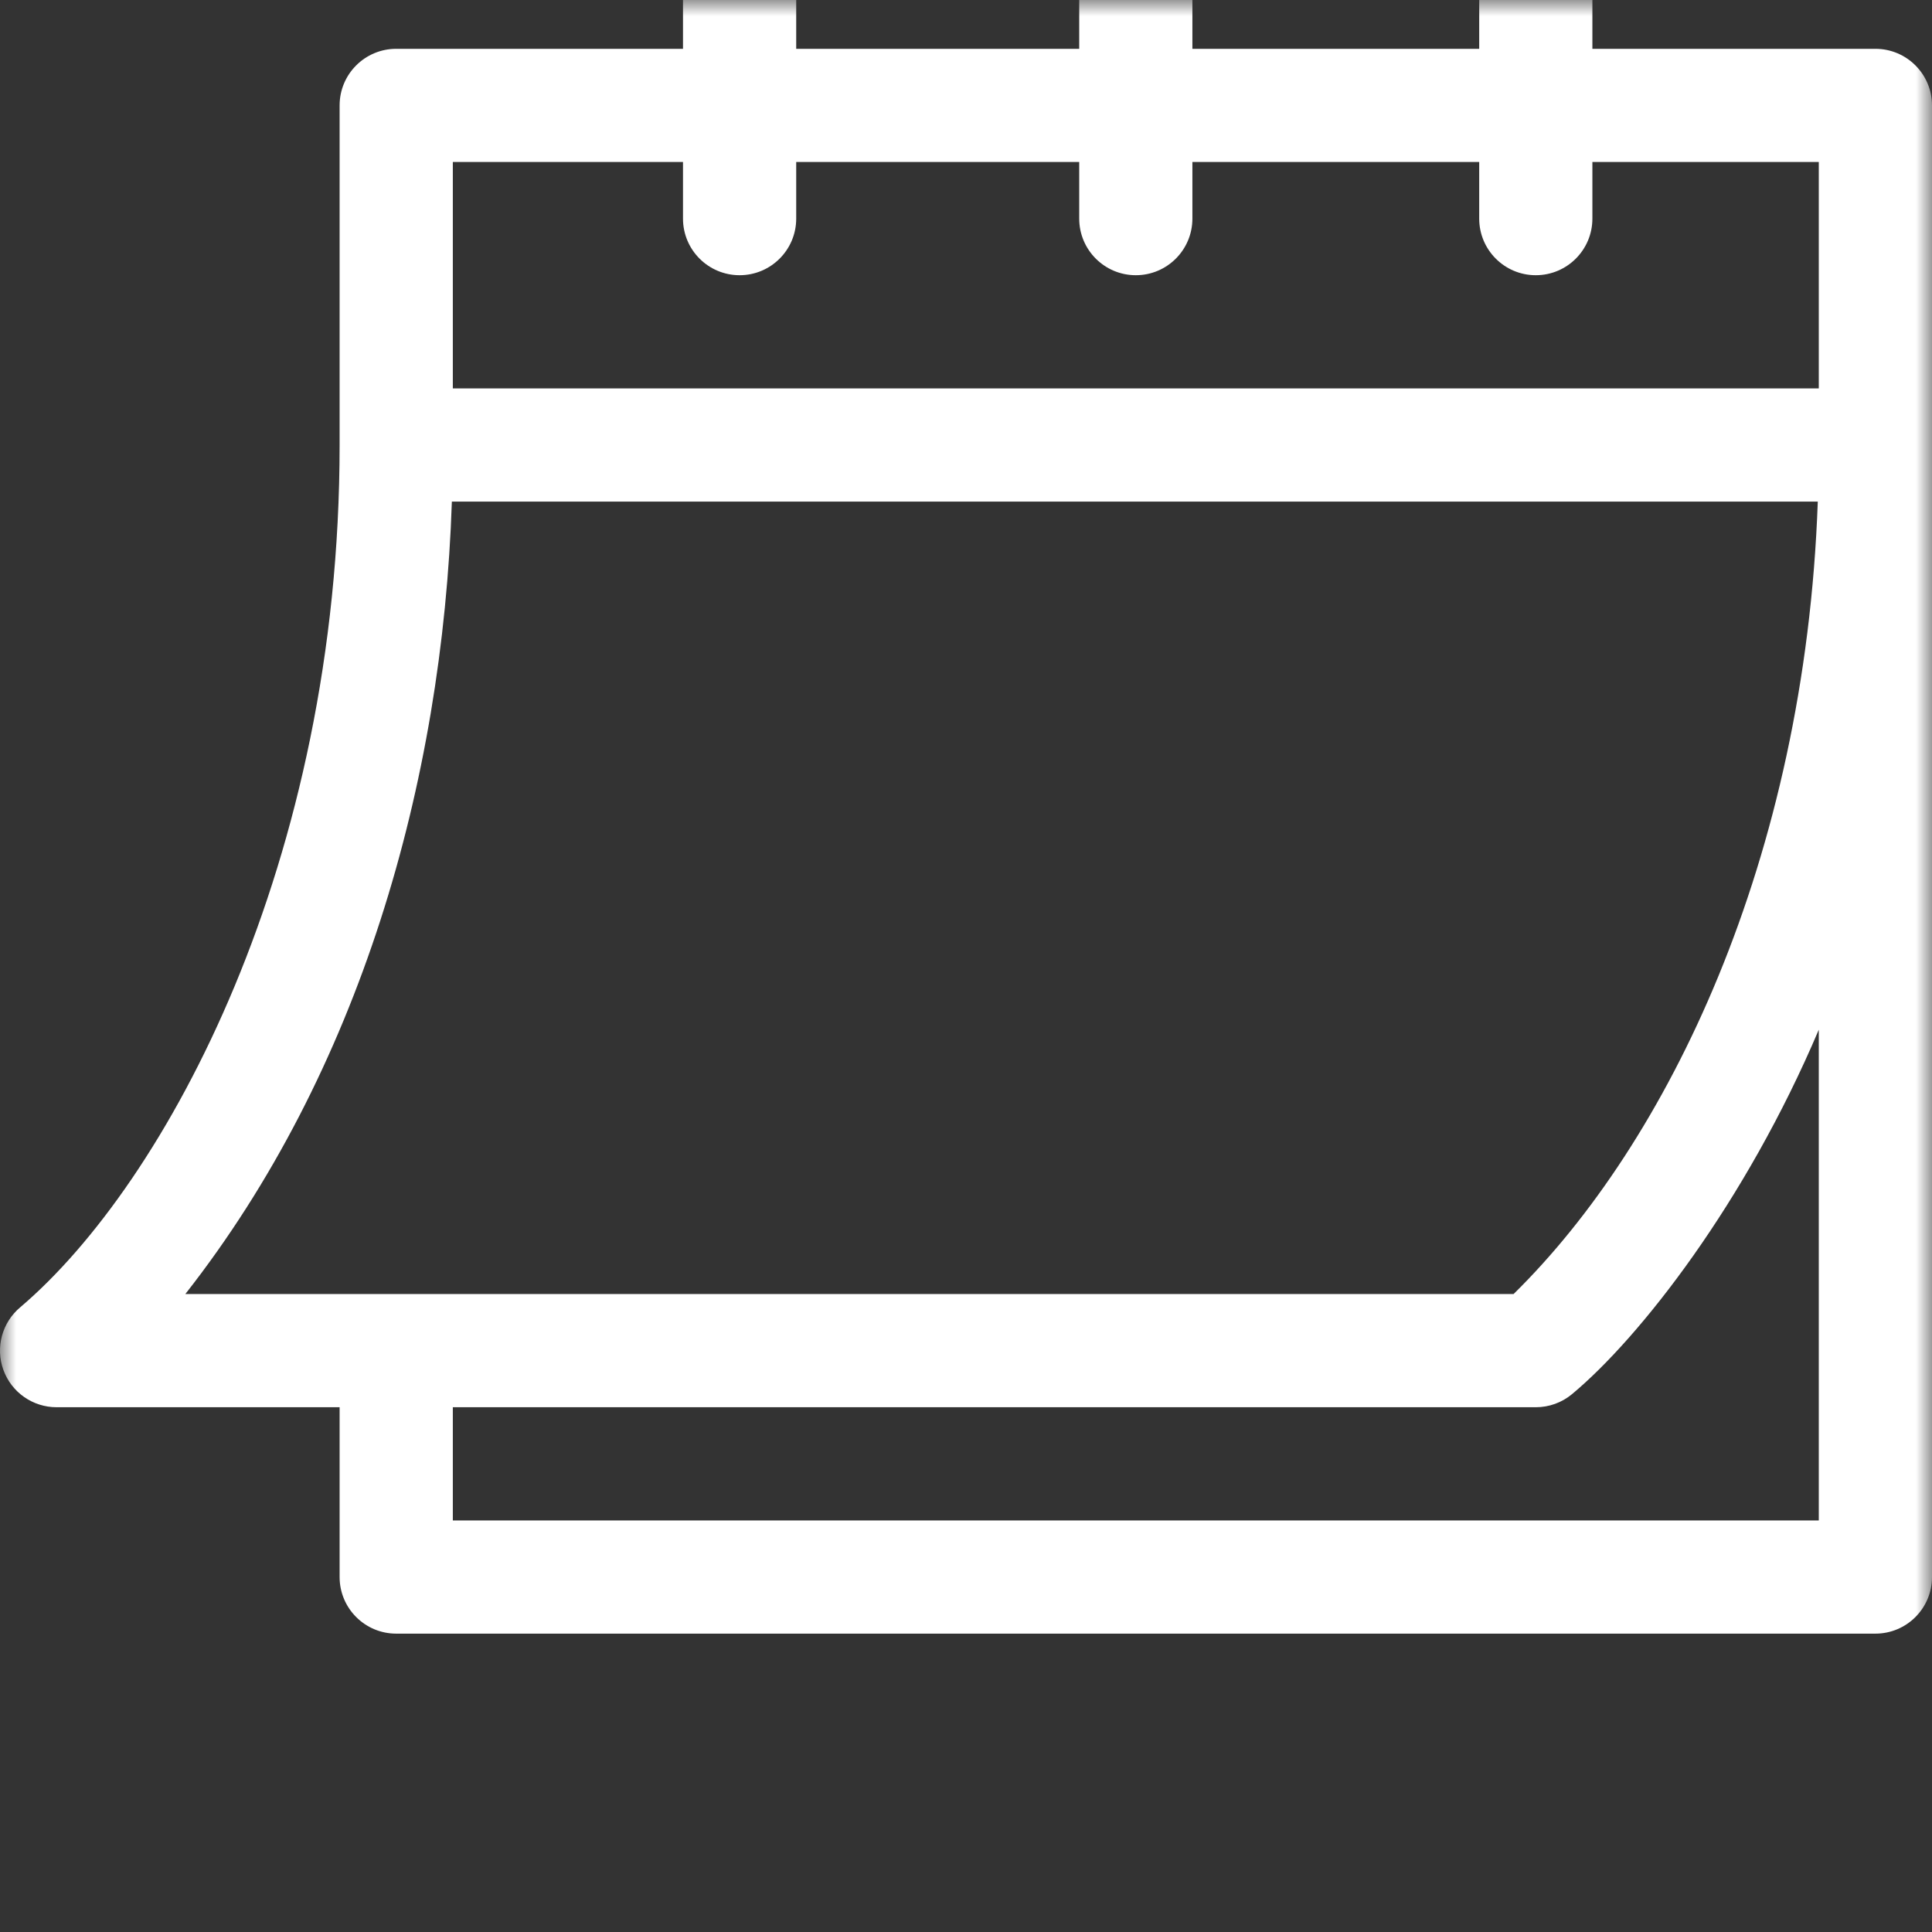 <svg width="60" height="60" viewBox="0 0 60 60" fill="none" xmlns="http://www.w3.org/2000/svg">
<rect x="0" y="0" width="60" height="60" fill="#333333" stroke="none"/>
<g clip-path="url(#clip0_634_2130)">
<mask id="mask0_634_2130" style="mask-type:luminance" maskUnits="userSpaceOnUse" x="0" y="0" width="60" height="60">
<path d="M60 0H0V60H60V0Z" fill="white"/>
</mask>
<g mask="url(#mask0_634_2130)">
<path d="M1.758 43.703H10.547V48.976C10.547 49.947 11.334 50.734 12.305 50.734H58.242C59.213 50.734 60 49.947 60 48.976V3.273C60 2.303 59.213 1.516 58.242 1.516H49.453V-0.242C49.453 -1.213 48.666 -2 47.695 -2C46.725 -2 45.938 -1.213 45.938 -0.242V1.516H37.031V-0.242C37.031 -1.213 36.244 -2 35.274 -2C34.303 -2 33.516 -1.213 33.516 -0.242V1.516H24.727V-0.242C24.727 -1.213 23.94 -2 22.969 -2C21.998 -2 21.211 -1.213 21.211 -0.242V1.516H12.305C11.334 1.516 10.547 2.303 10.547 3.273V13.82C10.547 26.775 5.163 36.742 0.633 40.595C0.064 41.069 -0.147 41.848 0.105 42.544C0.357 43.24 1.018 43.703 1.758 43.703ZM56.484 47.219H14.063V43.703H47.695C48.107 43.703 48.505 43.559 48.821 43.296C50.934 41.536 54.207 37.345 56.484 31.978V47.219ZM14.063 5.031H21.211V6.789C21.211 7.76 21.998 8.547 22.969 8.547C23.94 8.547 24.727 7.76 24.727 6.789V5.031H33.516V6.789C33.516 7.76 34.303 8.547 35.274 8.547C36.244 8.547 37.031 7.76 37.031 6.789V5.031H45.938V6.789C45.938 7.76 46.725 8.547 47.695 8.547C48.666 8.547 49.453 7.76 49.453 6.789V5.031H56.484V12.062H14.063V5.031ZM14.033 15.577H56.453C56.057 26.728 51.777 35.501 47.006 40.187H5.756C11.162 33.299 13.742 24.33 14.033 15.577Z" fill="white"/>
</g>
</g>
<defs>
<clipPath id="clip0_634_2130">
<rect width="60" height="60" fill="white"/>
</clipPath>
</defs>
</svg>

